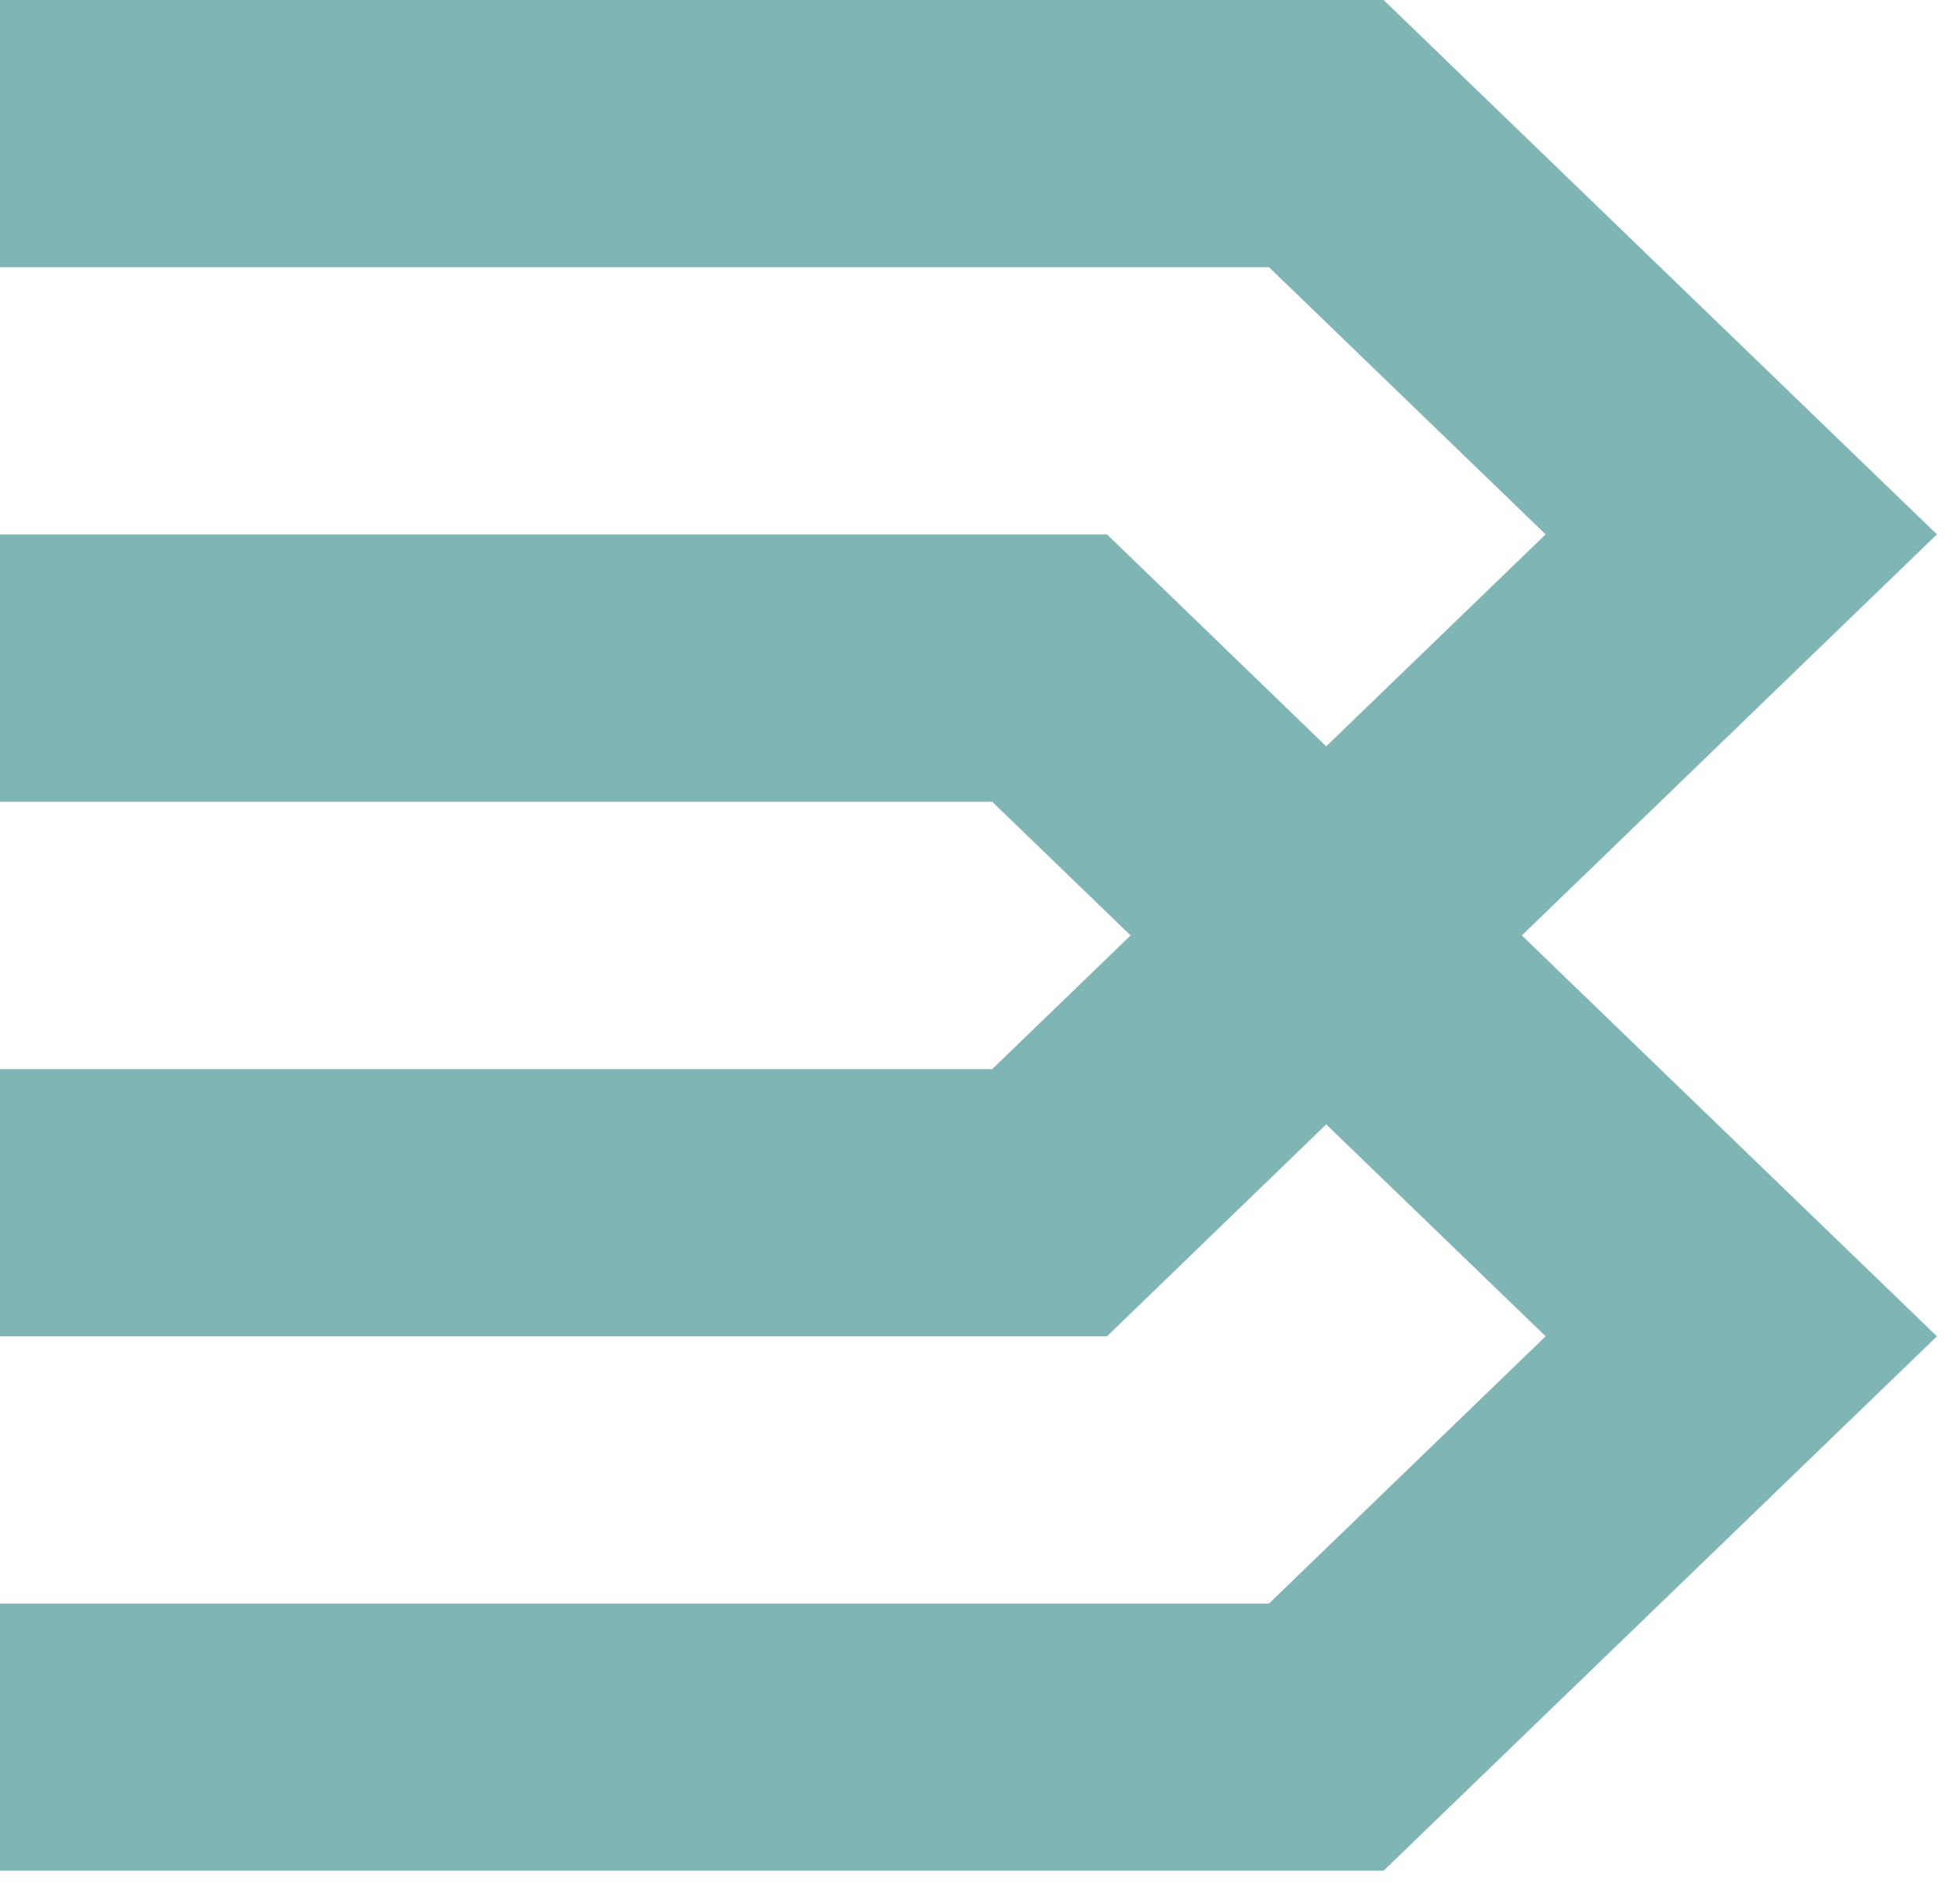 <svg xmlns="http://www.w3.org/2000/svg" version="1.1" xmlns:xlink="http://www.w3.org/1999/xlink" width="50" height="48"><svg width="50" height="48" viewBox="0 0 50 48" fill="none" xmlns="http://www.w3.org/2000/svg">
<path d="M0 0V6.815H32.373L39.43 13.629L33.832 19.035L28.239 13.629H0V20.448H25.311L28.842 23.858L25.311 27.268H0V34.082H28.239L33.832 28.677L39.43 34.082L32.373 40.897H0V47.712H35.296L49.411 34.082L38.822 23.858L49.411 13.629L35.296 0H0Z" fill="#7FB5B5"></path>
</svg><style>@media (prefers-color-scheme: light) { :root { filter: none; } }
@media (prefers-color-scheme: dark) { :root { filter: none; } }
</style></svg>